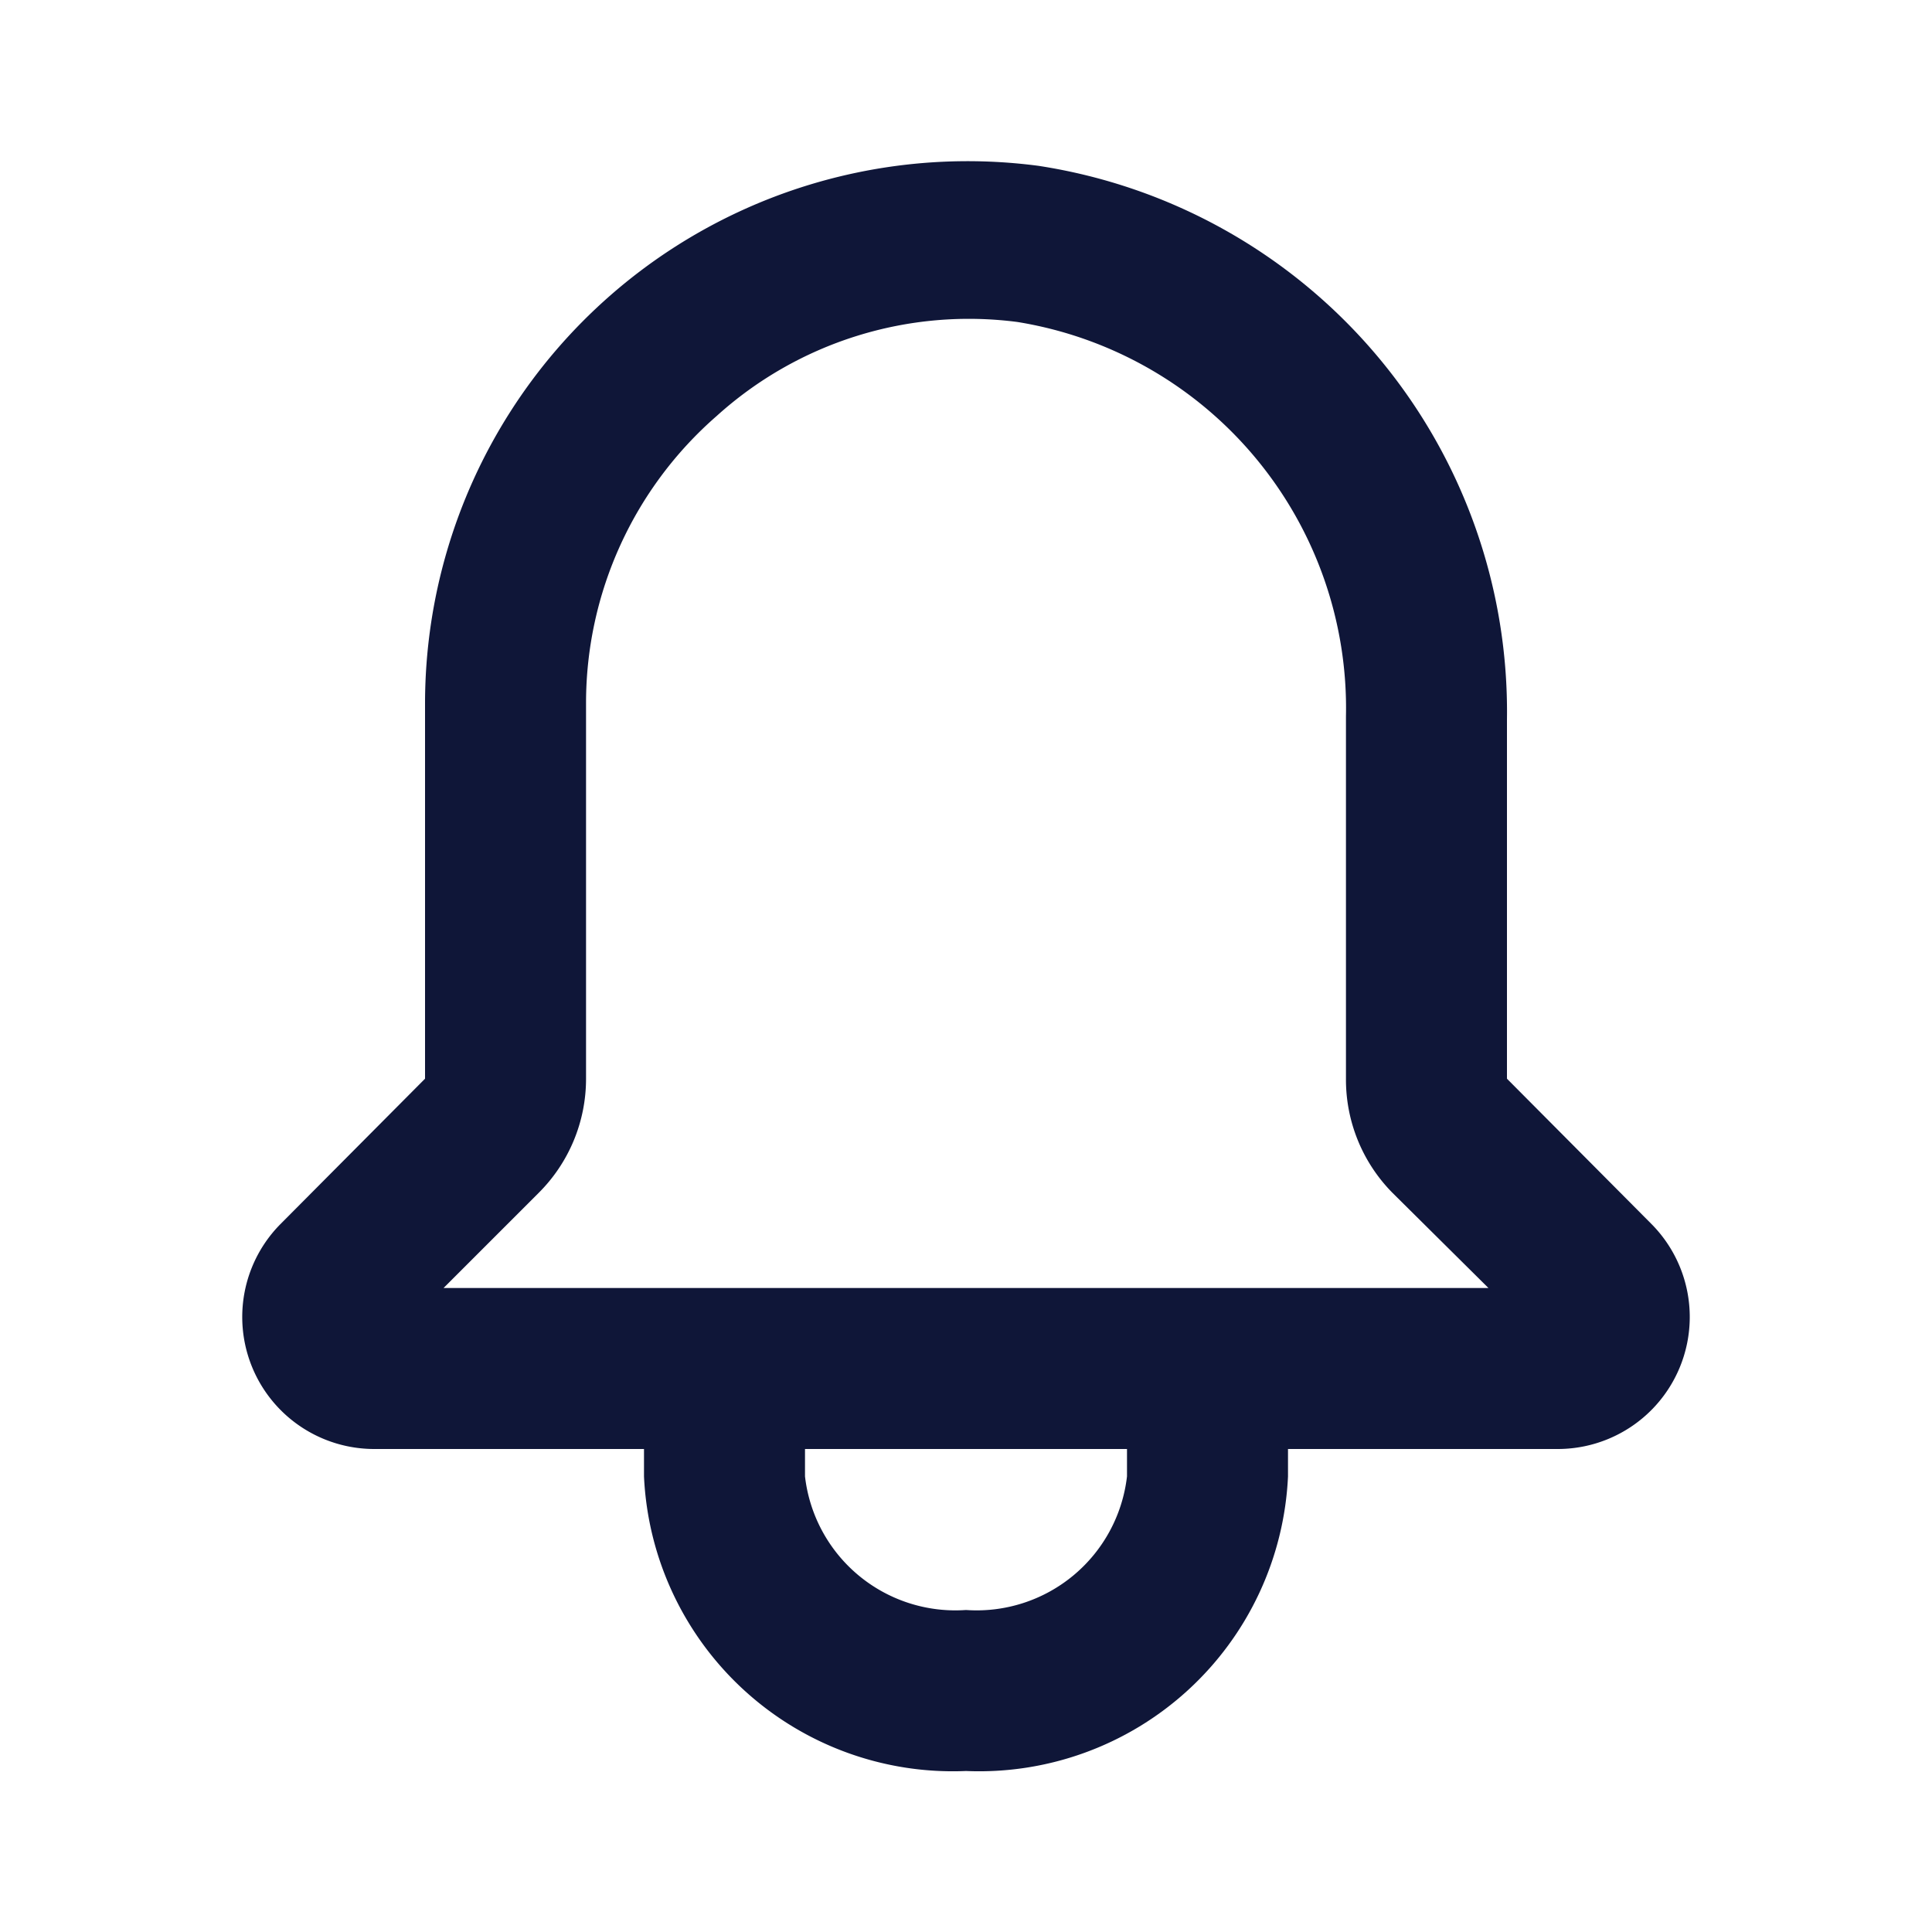 <svg id="공지사항" xmlns="http://www.w3.org/2000/svg" width="24" height="24" viewBox="0 0 24 24">
  <g id="bell">
    <rect id="사각형_184" data-name="사각형 184" width="24" height="24" fill="#0f1638" opacity="0"/>
    <path id="패스_314" data-name="패스 314" d="M20.52,15.21l-1.8-1.81V8.94A6.86,6.86,0,0,0,12.9,2.06,6.74,6.74,0,0,0,5.28,8.73V13.4l-1.8,1.81A1.64,1.64,0,0,0,4.64,18H8v.34A3.84,3.84,0,0,0,12,22a3.84,3.84,0,0,0,4-3.66V18h3.36a1.64,1.64,0,0,0,1.16-2.79ZM14,18.34A1.88,1.88,0,0,1,12,20a1.88,1.88,0,0,1-2-1.66V18h4ZM5.51,16l1.18-1.18a2,2,0,0,0,.59-1.42V8.73A4.73,4.73,0,0,1,8.9,5.17,4.67,4.67,0,0,1,12.64,4a4.86,4.86,0,0,1,4.08,4.9v4.5a2,2,0,0,0,.58,1.42L18.49,16Z" fill="#0f1638"/>
  </g>
</svg>
